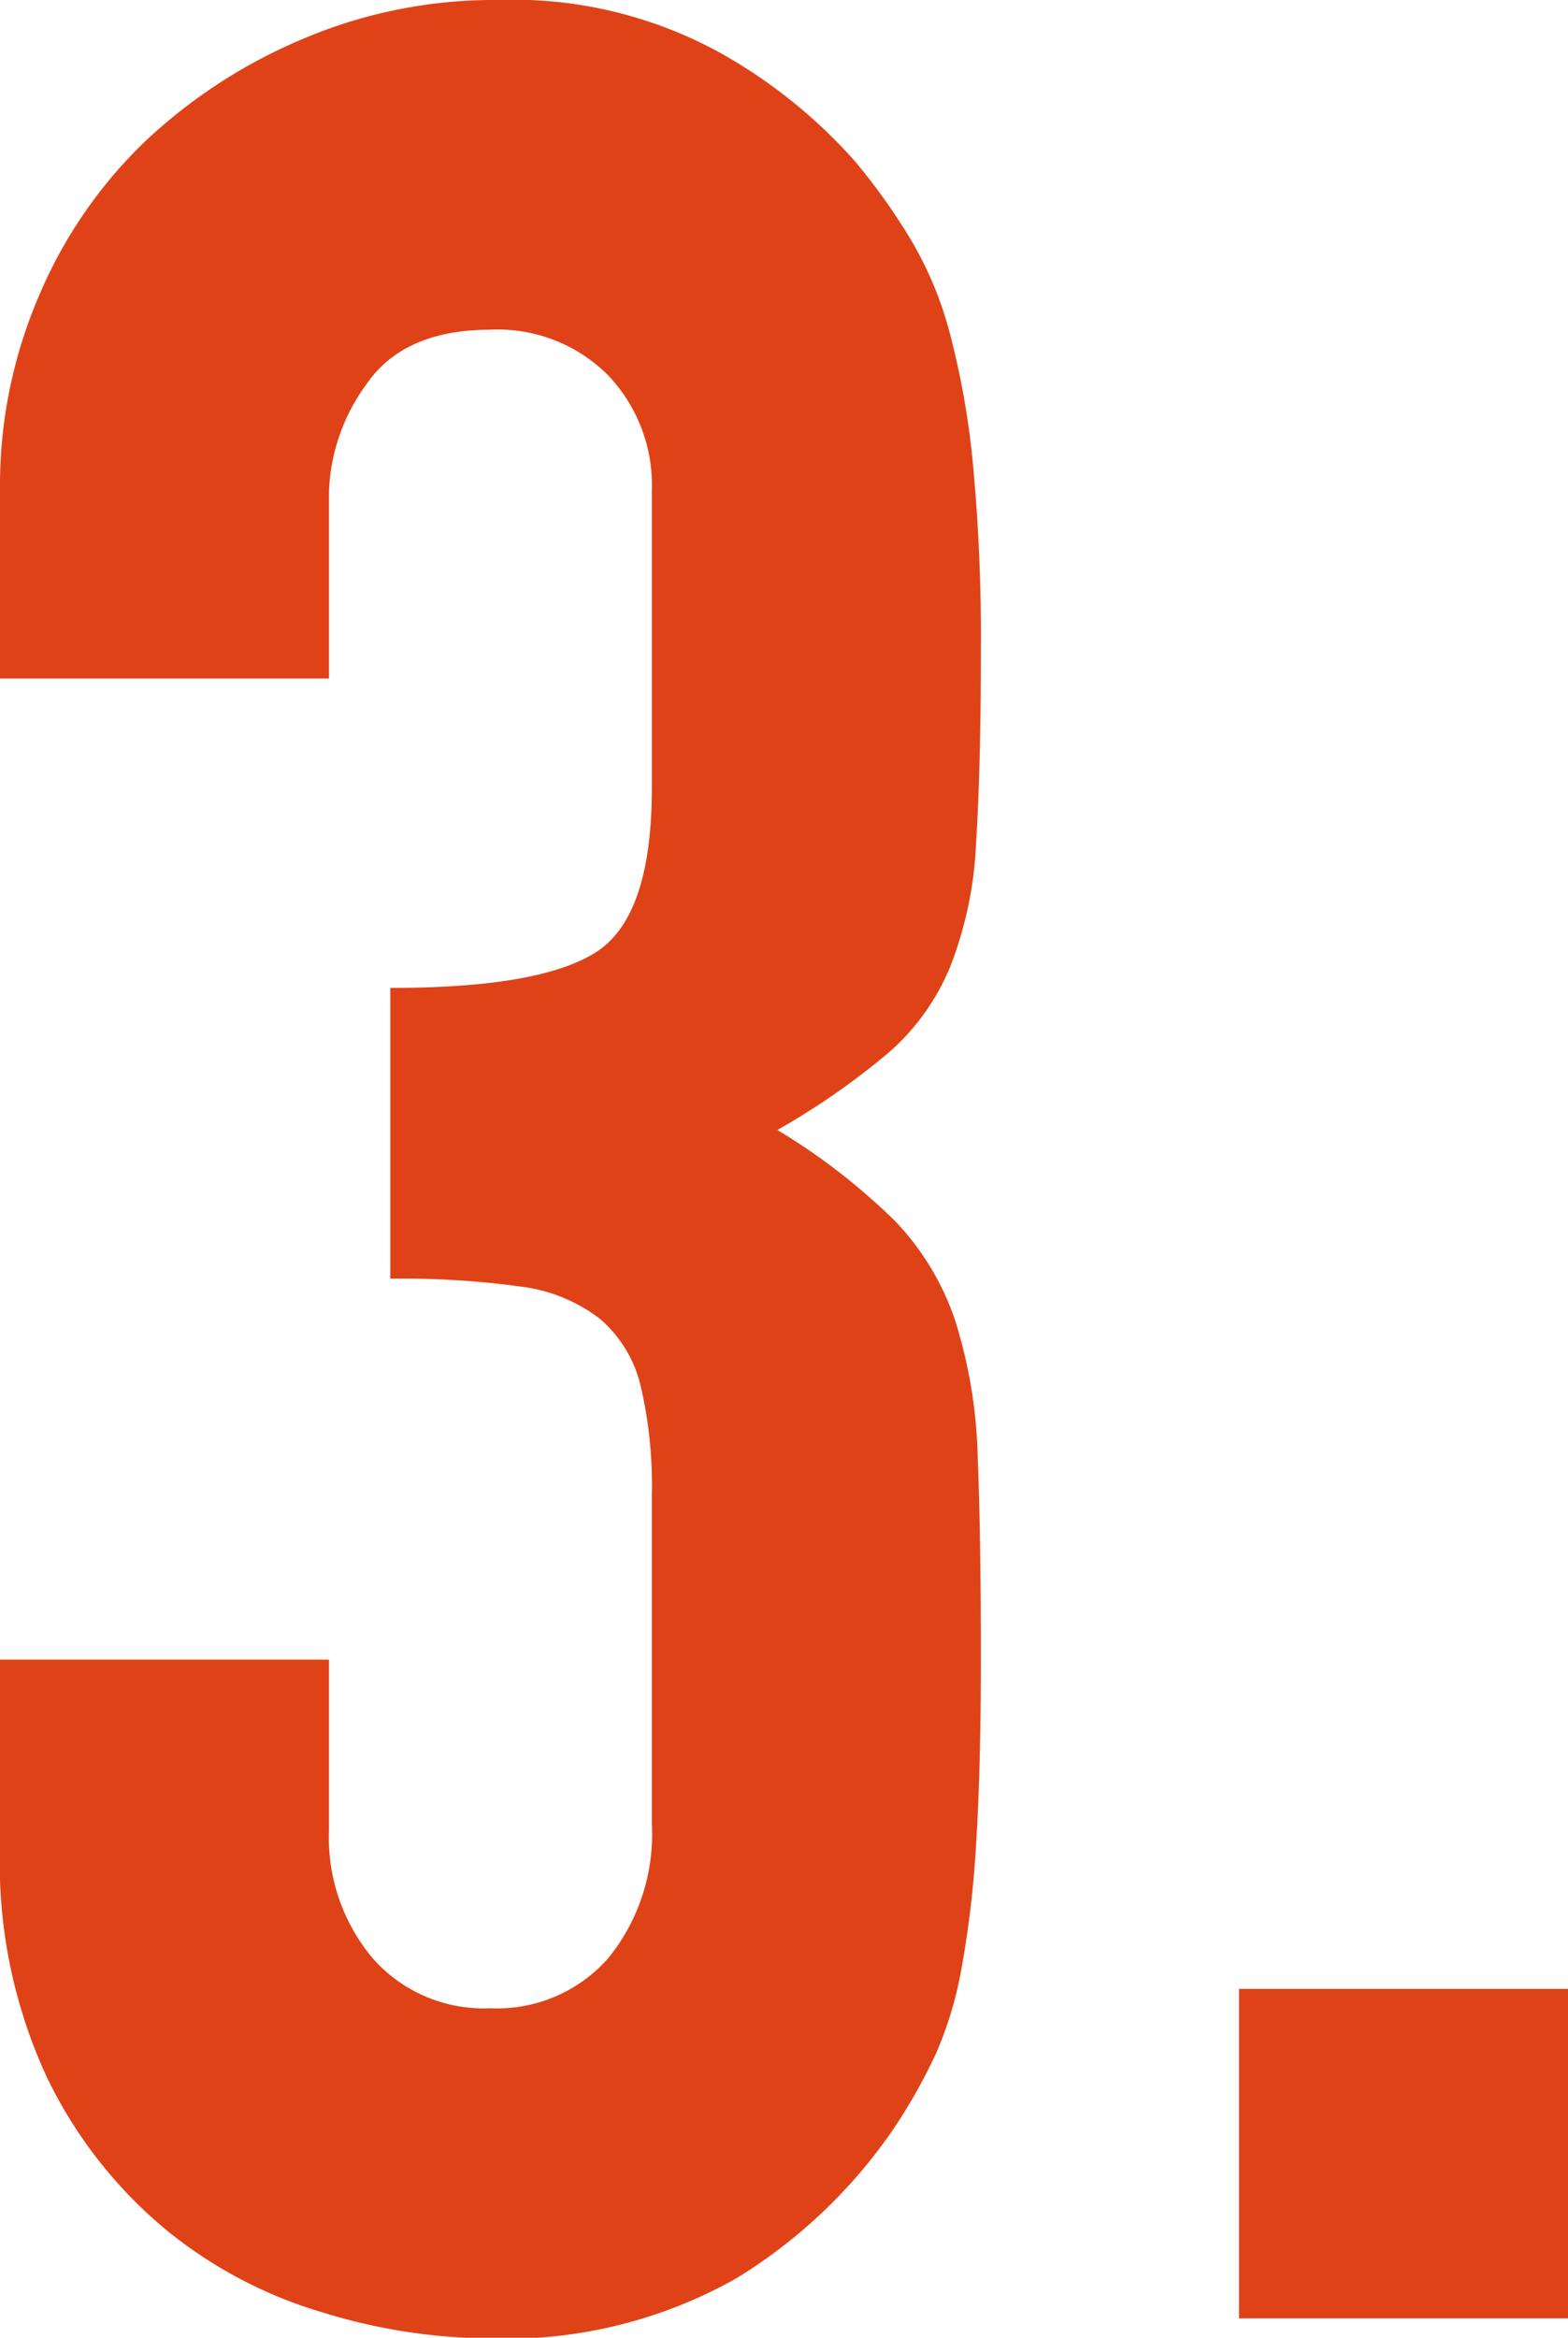 <svg xmlns="http://www.w3.org/2000/svg" viewBox="0 0 68.82 102.53"><defs><style>.cls-1{fill:#e04218;}</style></defs><g id="写真"><path class="cls-1" d="M17.13,43.33c4.35,0,7.34-.51,9-1.55s2.48-3.45,2.48-7.23v-13a7,7,0,0,0-1.92-5.09,6.84,6.84,0,0,0-5.17-2c-2.54,0-4.36.81-5.45,2.41a8.44,8.44,0,0,0-1.63,4.67v8.22H0V21.38A21,21,0,0,1,1.7,13a20.37,20.37,0,0,1,4.67-6.8A23.14,23.14,0,0,1,13.31,1.7,21.4,21.4,0,0,1,21.81,0a18.86,18.86,0,0,1,9.84,2.34,22.7,22.7,0,0,1,5.88,4.74A27,27,0,0,1,40,10.55a16,16,0,0,1,1.7,4.11,36.08,36.08,0,0,1,1,5.66,80.79,80.79,0,0,1,.35,8.14q0,5.25-.21,8.5a16.81,16.81,0,0,1-1.14,5.45A10.12,10.12,0,0,1,39,46.17a32.4,32.4,0,0,1-4.88,3.39,27.68,27.68,0,0,1,5.17,4,11.65,11.65,0,0,1,2.62,4.32,21.51,21.51,0,0,1,1,5.95q.14,3.47.14,8.85,0,4.95-.21,8.21a44.88,44.88,0,0,1-.64,5.45,16.53,16.53,0,0,1-1.13,3.75,24.46,24.46,0,0,1-1.84,3.26,22.67,22.67,0,0,1-6.94,6.59,20.56,20.56,0,0,1-10.91,2.62,25.33,25.33,0,0,1-7.22-1.14,19.61,19.61,0,0,1-6.94-3.68,19.93,19.93,0,0,1-5.17-6.65A22.32,22.32,0,0,1,0,81V72.79H14.44v7.5a8.21,8.21,0,0,0,1.92,5.6,6.49,6.49,0,0,0,5.16,2.19,6.5,6.5,0,0,0,5.17-2.19A8.62,8.62,0,0,0,28.61,80V65.57a19.09,19.09,0,0,0-.5-4.82,5.55,5.55,0,0,0-1.77-2.9,7.12,7.12,0,0,0-3.47-1.42,38.31,38.31,0,0,0-5.74-.35Z"/><path class="cls-1" d="M54.38,87.23H68.82v14.45H54.38Z"/></g></svg>